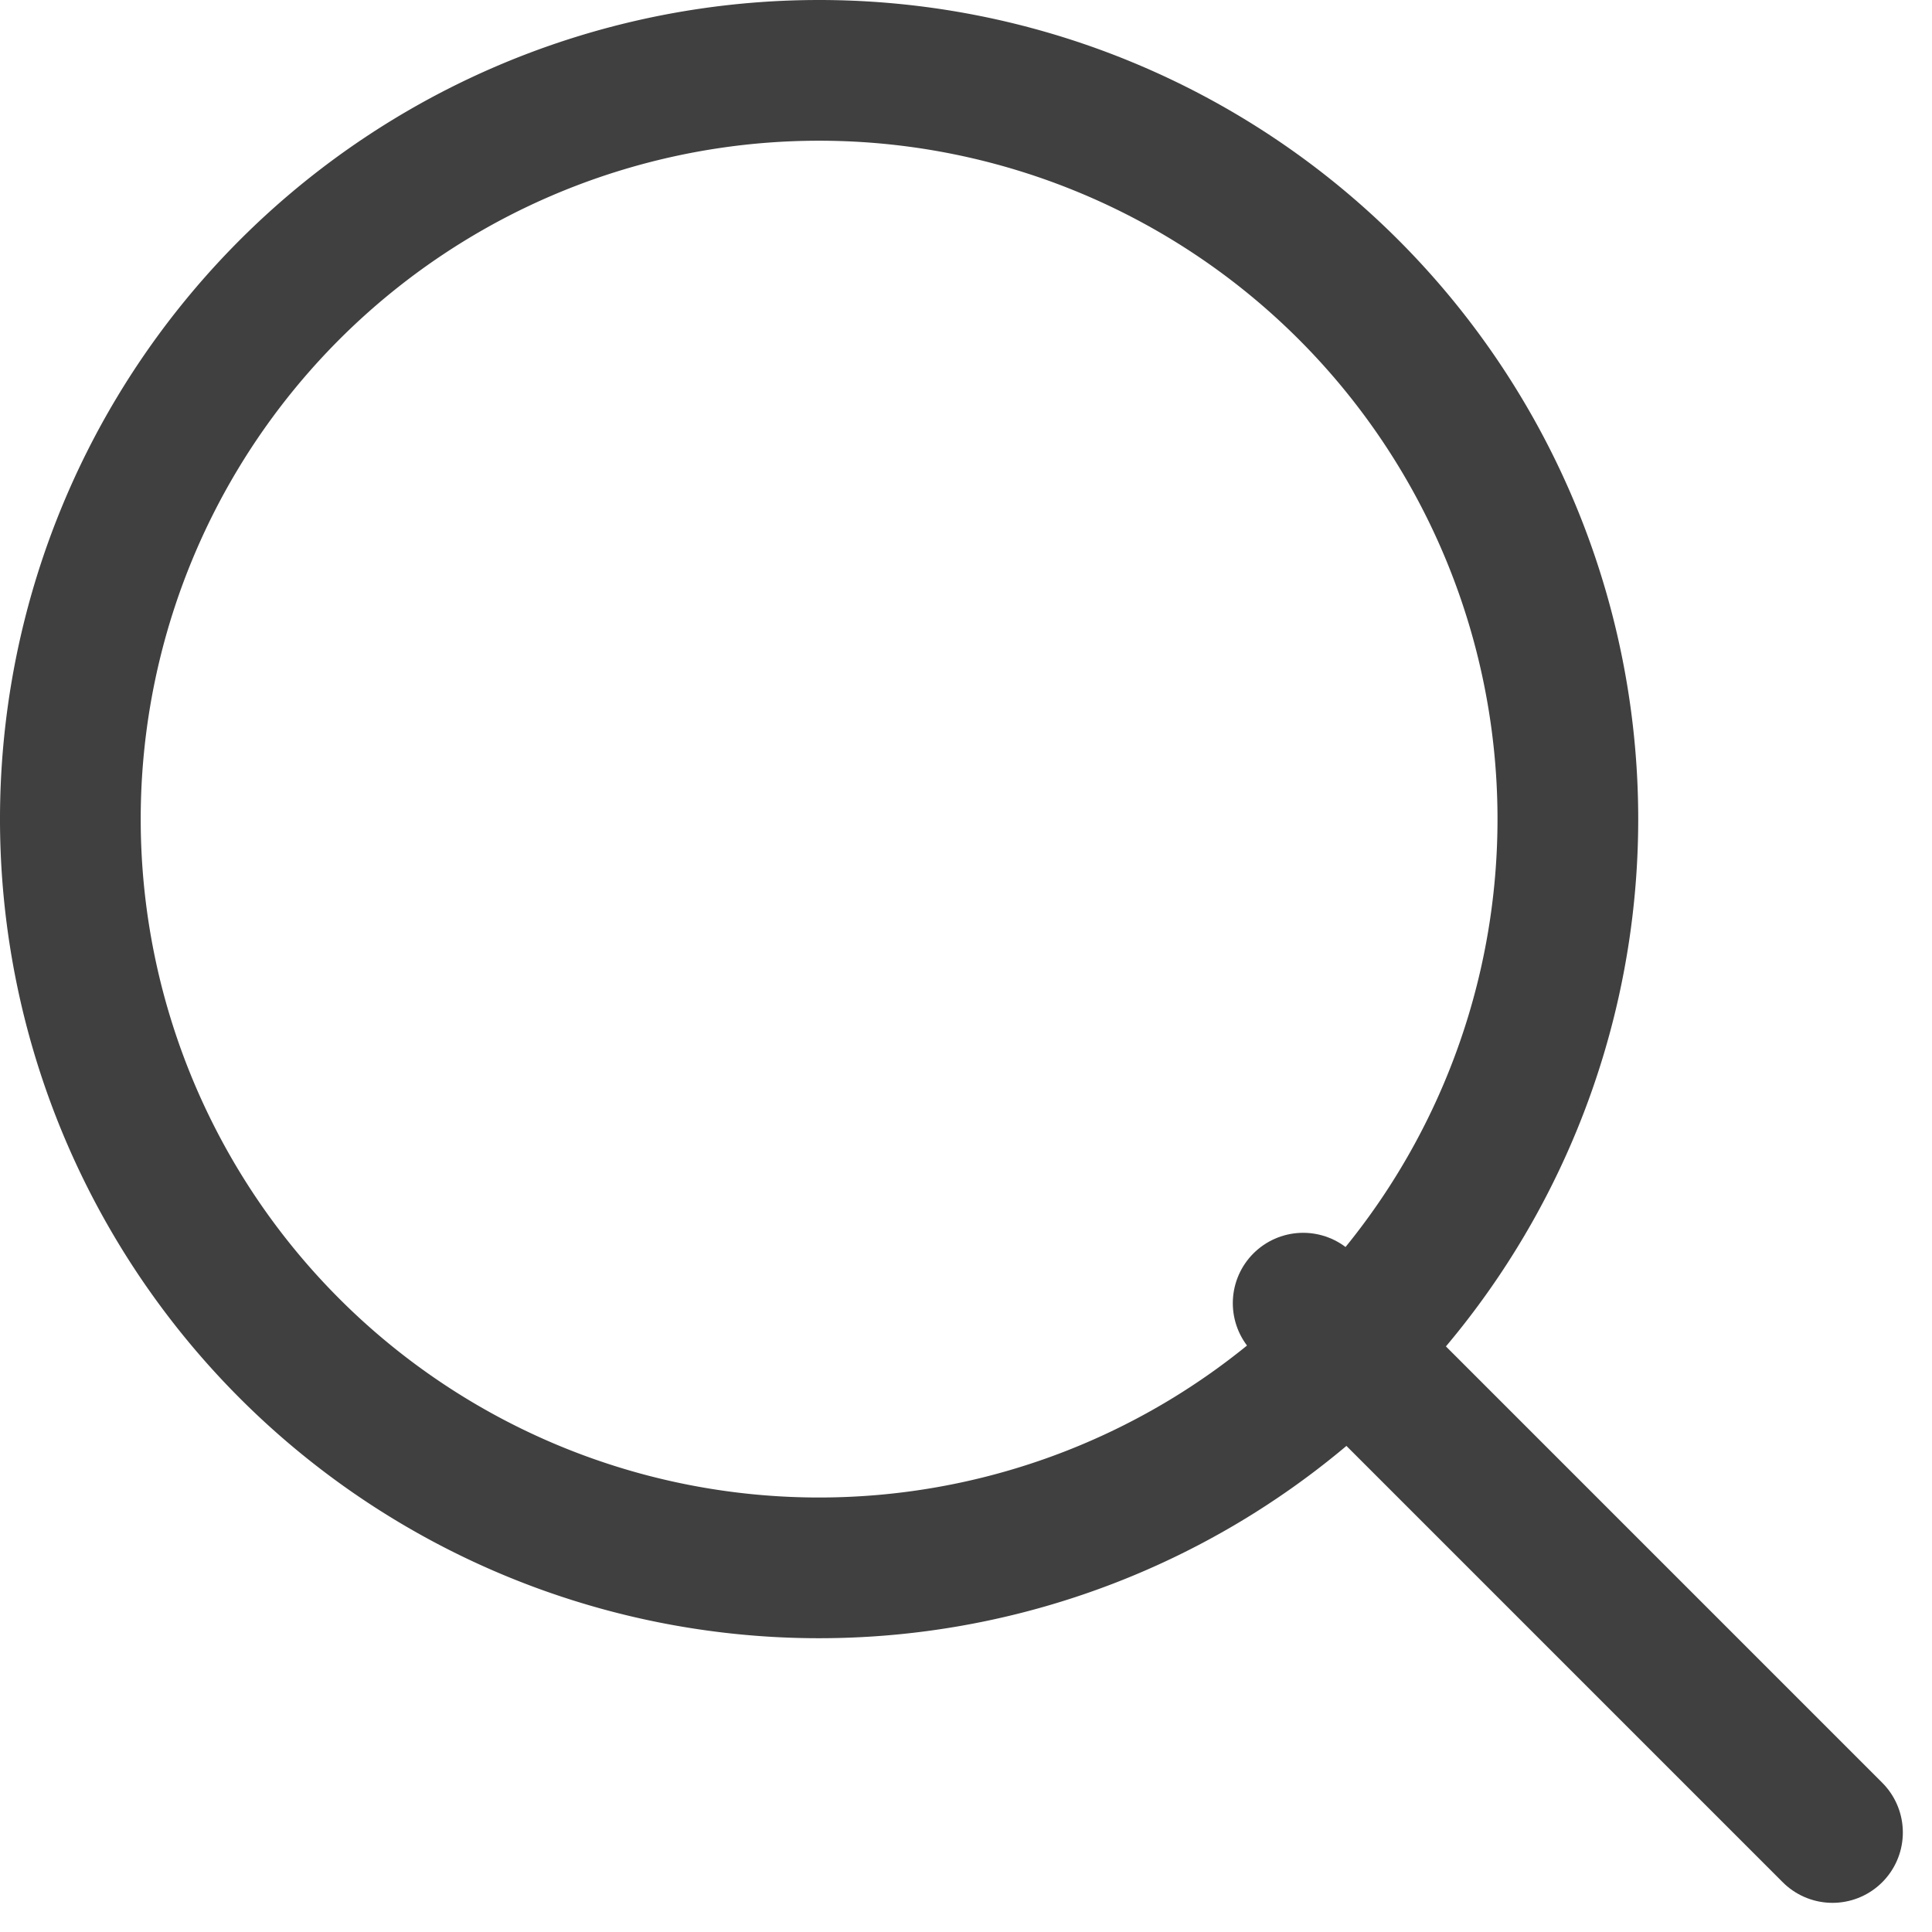 <svg xmlns="http://www.w3.org/2000/svg" width="24.714" height="24.714" viewBox="0 0 24.714 24.714">
  <g id="icon-search" transform="translate(0.328 0.328)">
    <path id="Path_5513" data-name="Path 5513" d="M23.656,14.078A9.578,9.578,0,1,1,14.078,4.5,9.578,9.578,0,0,1,23.656,14.078Z" transform="translate(-3.928 -3.928)" fill="none" stroke="#404040" stroke-linecap="round" stroke-linejoin="round" stroke-width="1.8"/>
    <path id="Path_5514" data-name="Path 5514" d="M31.746,31.746l-6.771-6.771" transform="translate(-8.633 -8.633)" fill="none" stroke="#404040" stroke-linecap="round" stroke-linejoin="round" stroke-width="1.8"/>
  </g>
</svg>
